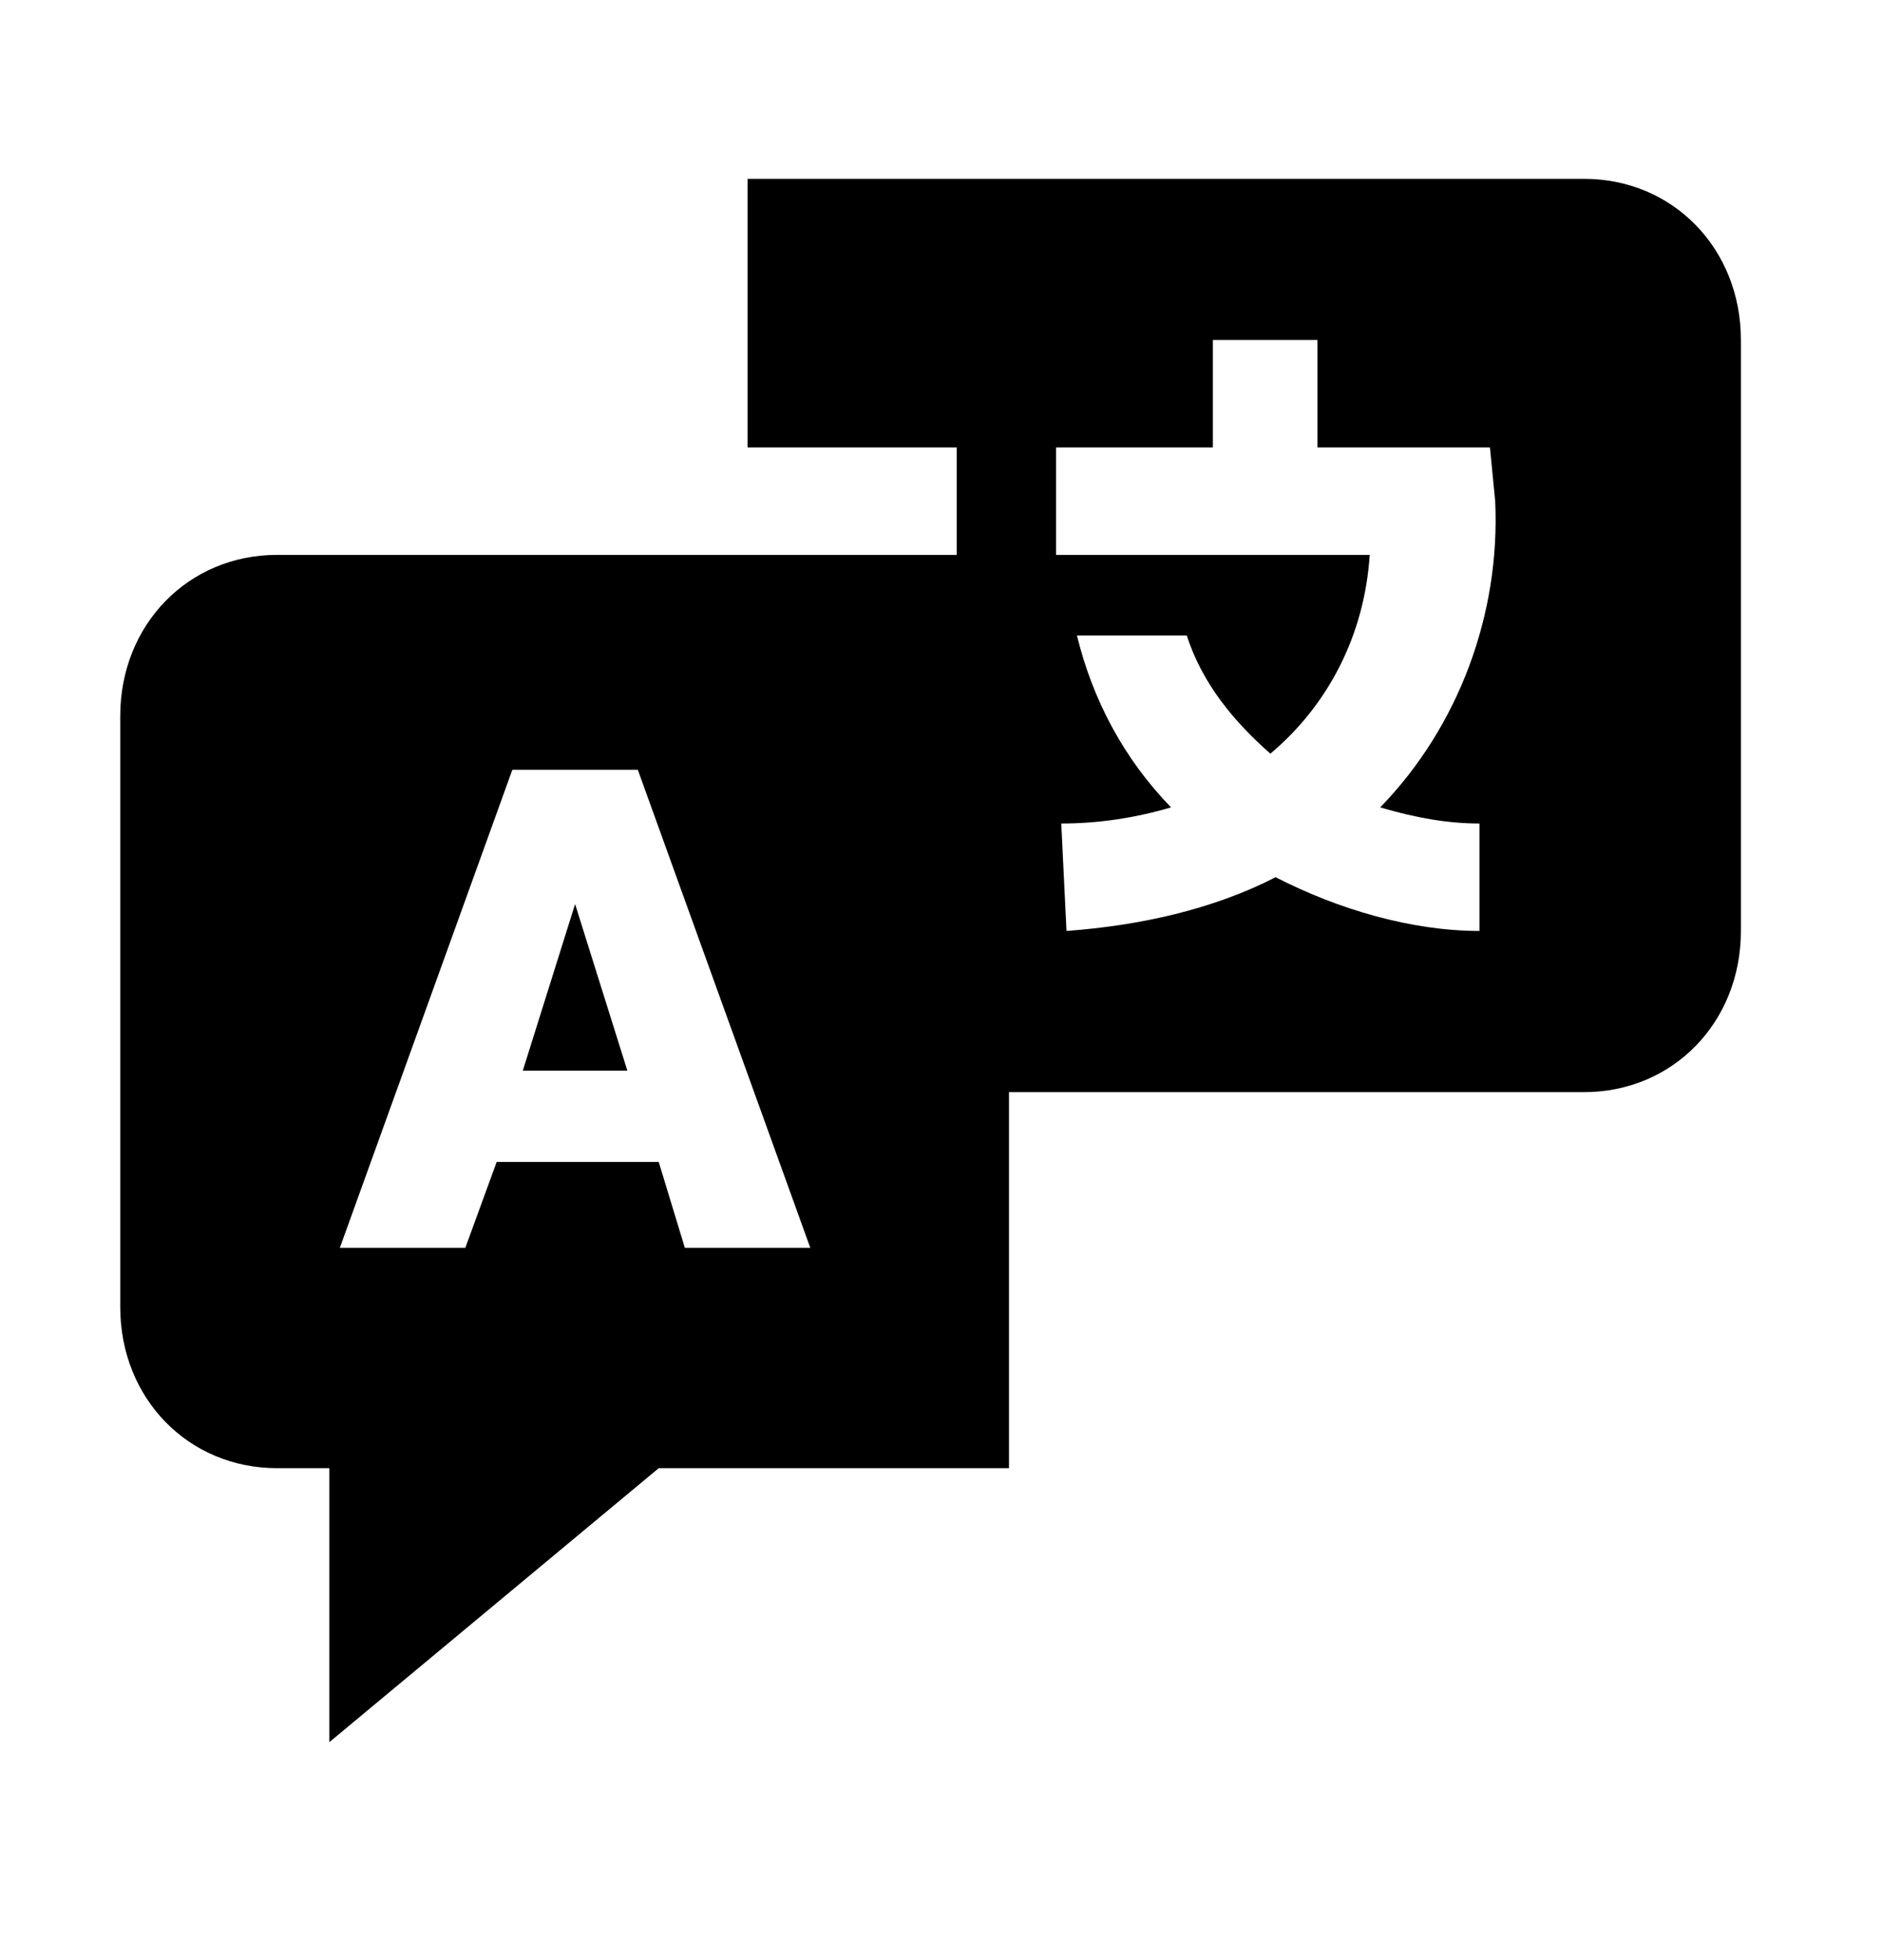 <svg width="73" height="76" viewBox="0 0 73 76" fill="none" xmlns="http://www.w3.org/2000/svg">
<path d="M22.307 35.06L20.279 41.518H24.334L22.307 35.06Z" fill="black"/>
<path d="M61.444 6.935H28.998V17.352H37.109V21.518H10.748C7.3 21.518 4.664 24.227 4.664 27.768V50.685C4.664 54.227 7.3 56.935 10.748 56.935H12.775V67.56L25.551 56.935H39.137V42.352H61.444C64.891 42.352 67.527 39.643 67.527 36.102V13.185C67.527 9.643 64.891 6.935 61.444 6.935ZM26.565 48.393L25.551 45.06H19.265L18.048 48.393H13.181L19.873 29.852H24.74L31.431 48.393H26.565ZM57.388 31.935V36.102C54.752 36.102 51.913 35.268 49.479 34.018C47.046 35.268 44.207 35.893 41.368 36.102L41.165 31.935C42.585 31.935 44.004 31.727 45.424 31.31C43.599 29.435 42.382 27.143 41.773 24.643H46.032C46.64 26.518 47.857 27.977 49.276 29.227C51.507 27.352 52.927 24.643 53.129 21.518H40.962V17.352H47.046V13.185H51.102V17.352H57.793L57.996 19.435C58.199 23.81 56.577 28.185 53.535 31.31C54.955 31.727 56.171 31.935 57.388 31.935Z" fill="black"/>
</svg>
